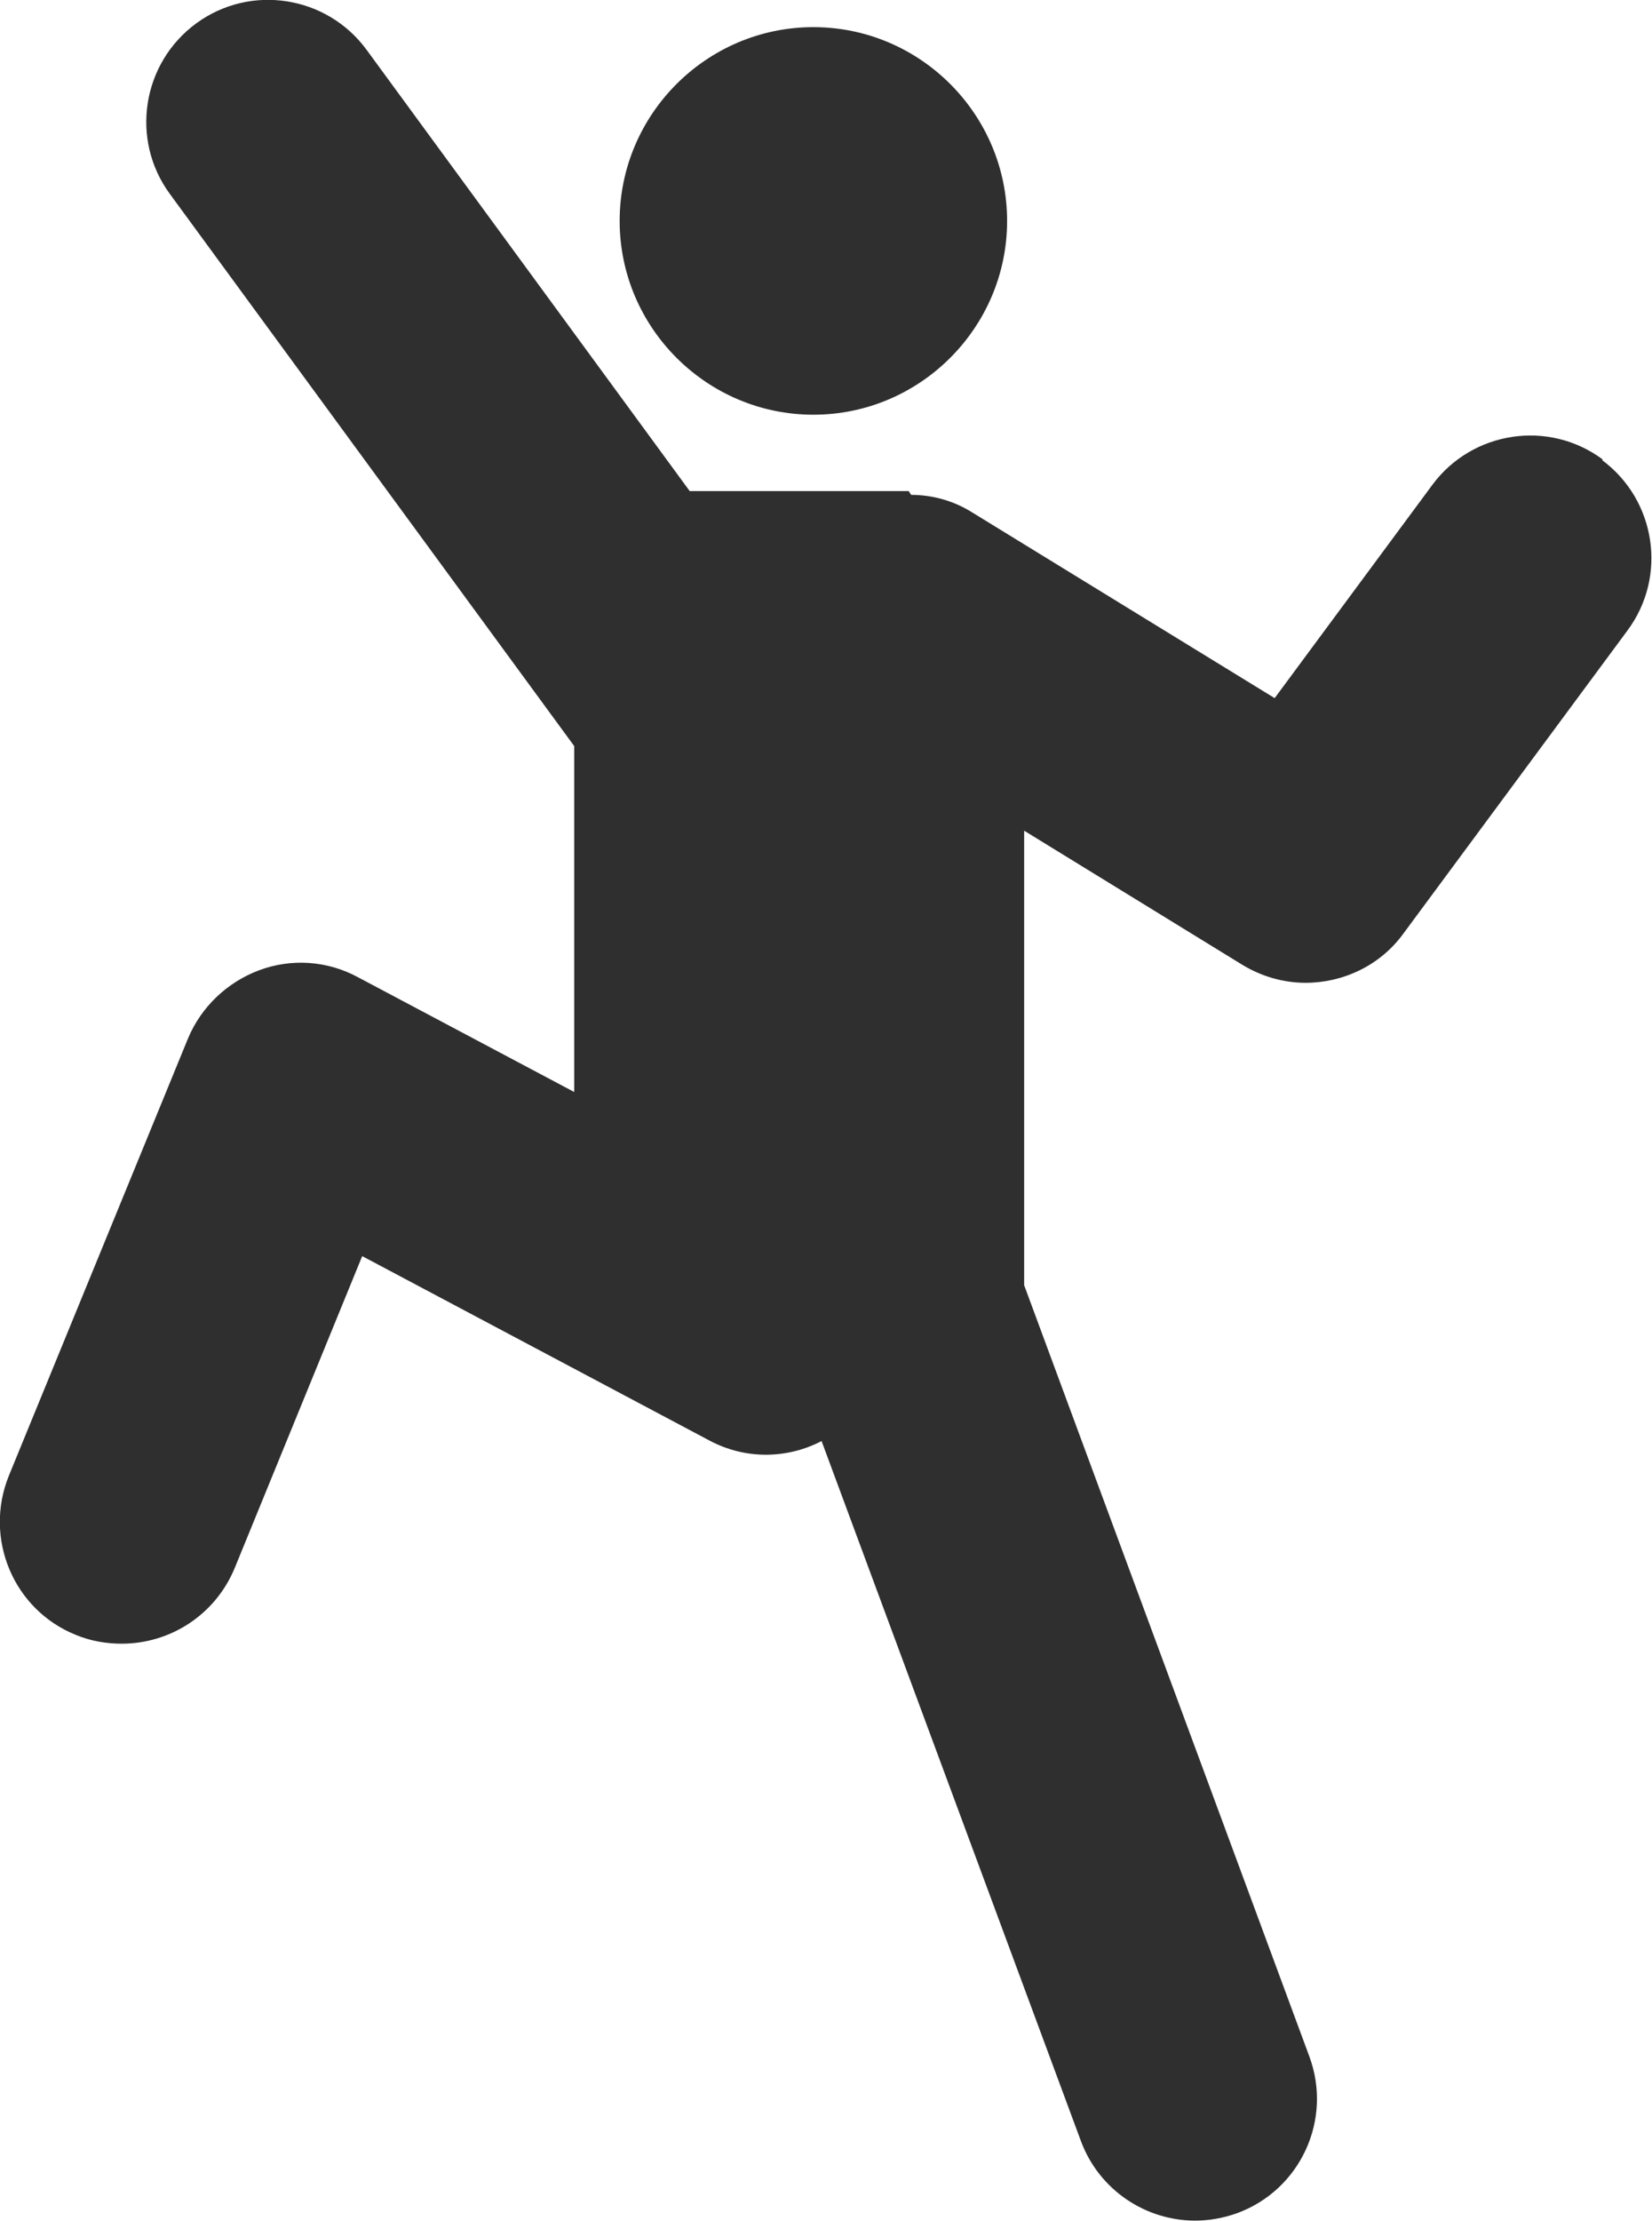 <?xml version="1.0" encoding="UTF-8"?>
<svg xmlns="http://www.w3.org/2000/svg" id="Capa_1" version="1.1" viewBox="0 0 26.18 35.19">
  <defs>
    <style>
      .st0 {
        fill: #2f2f2f;
      }
    </style>
  </defs>
  <path class="st0" d="M25.4,7.28c-.86-.64-2.07-.45-2.7.4l-2.5,3.38-4.79-2.94c-.3-.19-.64-.28-.97-.28l-.04-.06h-3.47L5.81.79C5.18-.07,3.97-.26,3.11.37s-1.05,1.84-.42,2.7l6.41,8.75v5.48l-3.43-1.82c-.48-.26-1.05-.3-1.56-.11-.51.19-.92.58-1.13,1.08L.14,23.38c-.4.99.07,2.12,1.06,2.52.24.1.49.14.73.14.76,0,1.48-.45,1.79-1.2l2.02-4.94,5.5,2.92c.58.31,1.24.29,1.78.01l4.11,11.09c.29.78,1.03,1.26,1.81,1.26.22,0,.45-.04.67-.12,1-.37,1.51-1.48,1.14-2.48l-4.52-12.22v-7.2l3.45,2.12c.31.19.66.29,1.01.29.59,0,1.18-.27,1.55-.78l3.55-4.8c.64-.86.45-2.07-.4-2.7Z"></path>
  <path class="st0" d="M12.89,6.57c1.69,0,3.07-1.38,3.07-3.07S14.58.43,12.89.43s-3.07,1.38-3.07,3.07,1.38,3.07,3.07,3.07Z"></path>
</svg>
